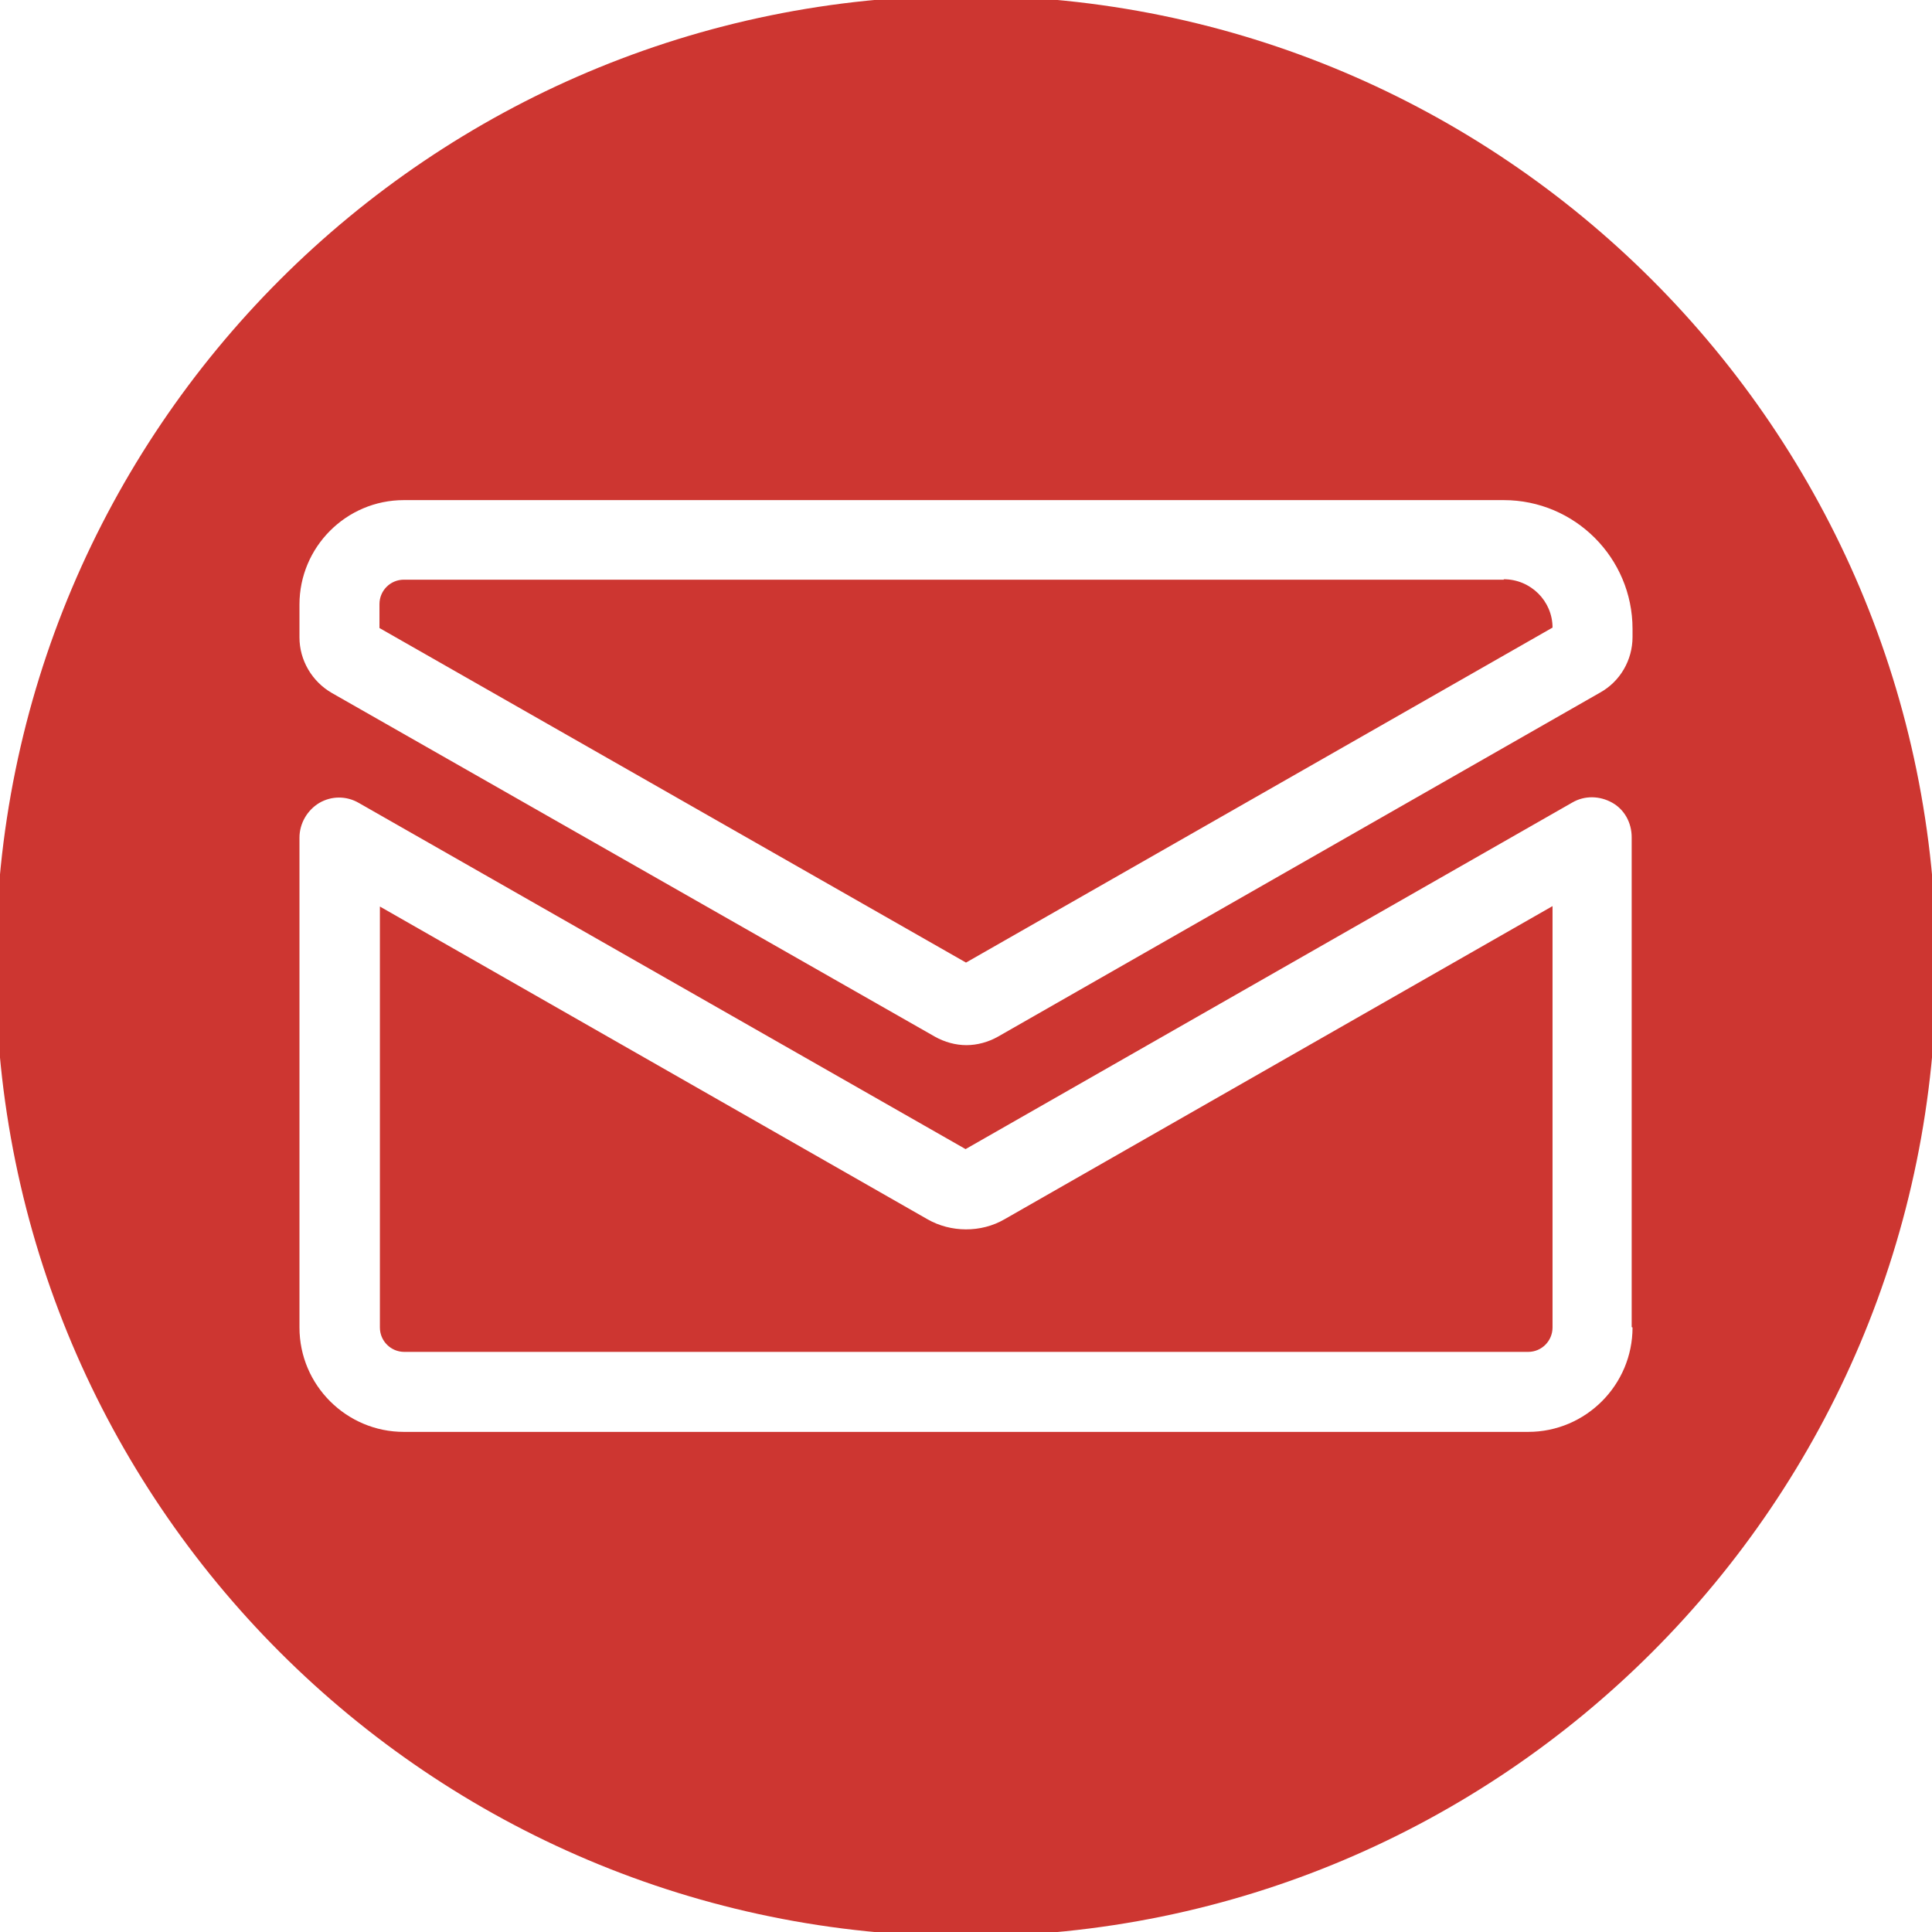 <?xml version="1.0" encoding="UTF-8"?><svg id="Calque_1" xmlns="http://www.w3.org/2000/svg" viewBox="0 0 45.16 45.16"><defs><style>.cls-1{fill:#cd3631;}</style></defs><path class="cls-1" d="M35.15,13.55H9.44c-.32,0-.57,.26-.57,.57v.56l13.71,7.82,13.71-7.83c0-.62-.51-1.13-1.14-1.13ZM22.58-.1C10.05-.1-.1,10.05-.1,22.58s10.15,22.68,22.68,22.68,22.68-10.15,22.68-22.68S35.1-.1,22.58-.1Zm15.58,31.13c0,1.34-1.09,2.44-2.44,2.44H9.44c-1.34,0-2.44-1.09-2.44-2.44v-11.45c0-.33,.18-.64,.46-.81,.29-.17,.64-.17,.93,0l14.18,8.09,14.18-8.1c.29-.17,.64-.16,.93,0s.46,.47,.46,.81v11.45Zm0-16.14c0,.54-.29,1.04-.76,1.3l-14.07,8.04c-.23,.13-.49,.2-.74,.2s-.51-.07-.74-.2L7.76,16.2c-.47-.27-.76-.77-.76-1.3v-.77c0-1.34,1.09-2.44,2.44-2.44h25.71c1.66,0,3.01,1.35,3.01,3.01v.2Zm-16.48,13.61l-12.8-7.31v9.84c0,.32,.26,.57,.57,.57h26.27c.32,0,.57-.26,.57-.57v-9.85l-12.81,7.32c-.55,.32-1.26,.31-1.8,0Z"/></svg>